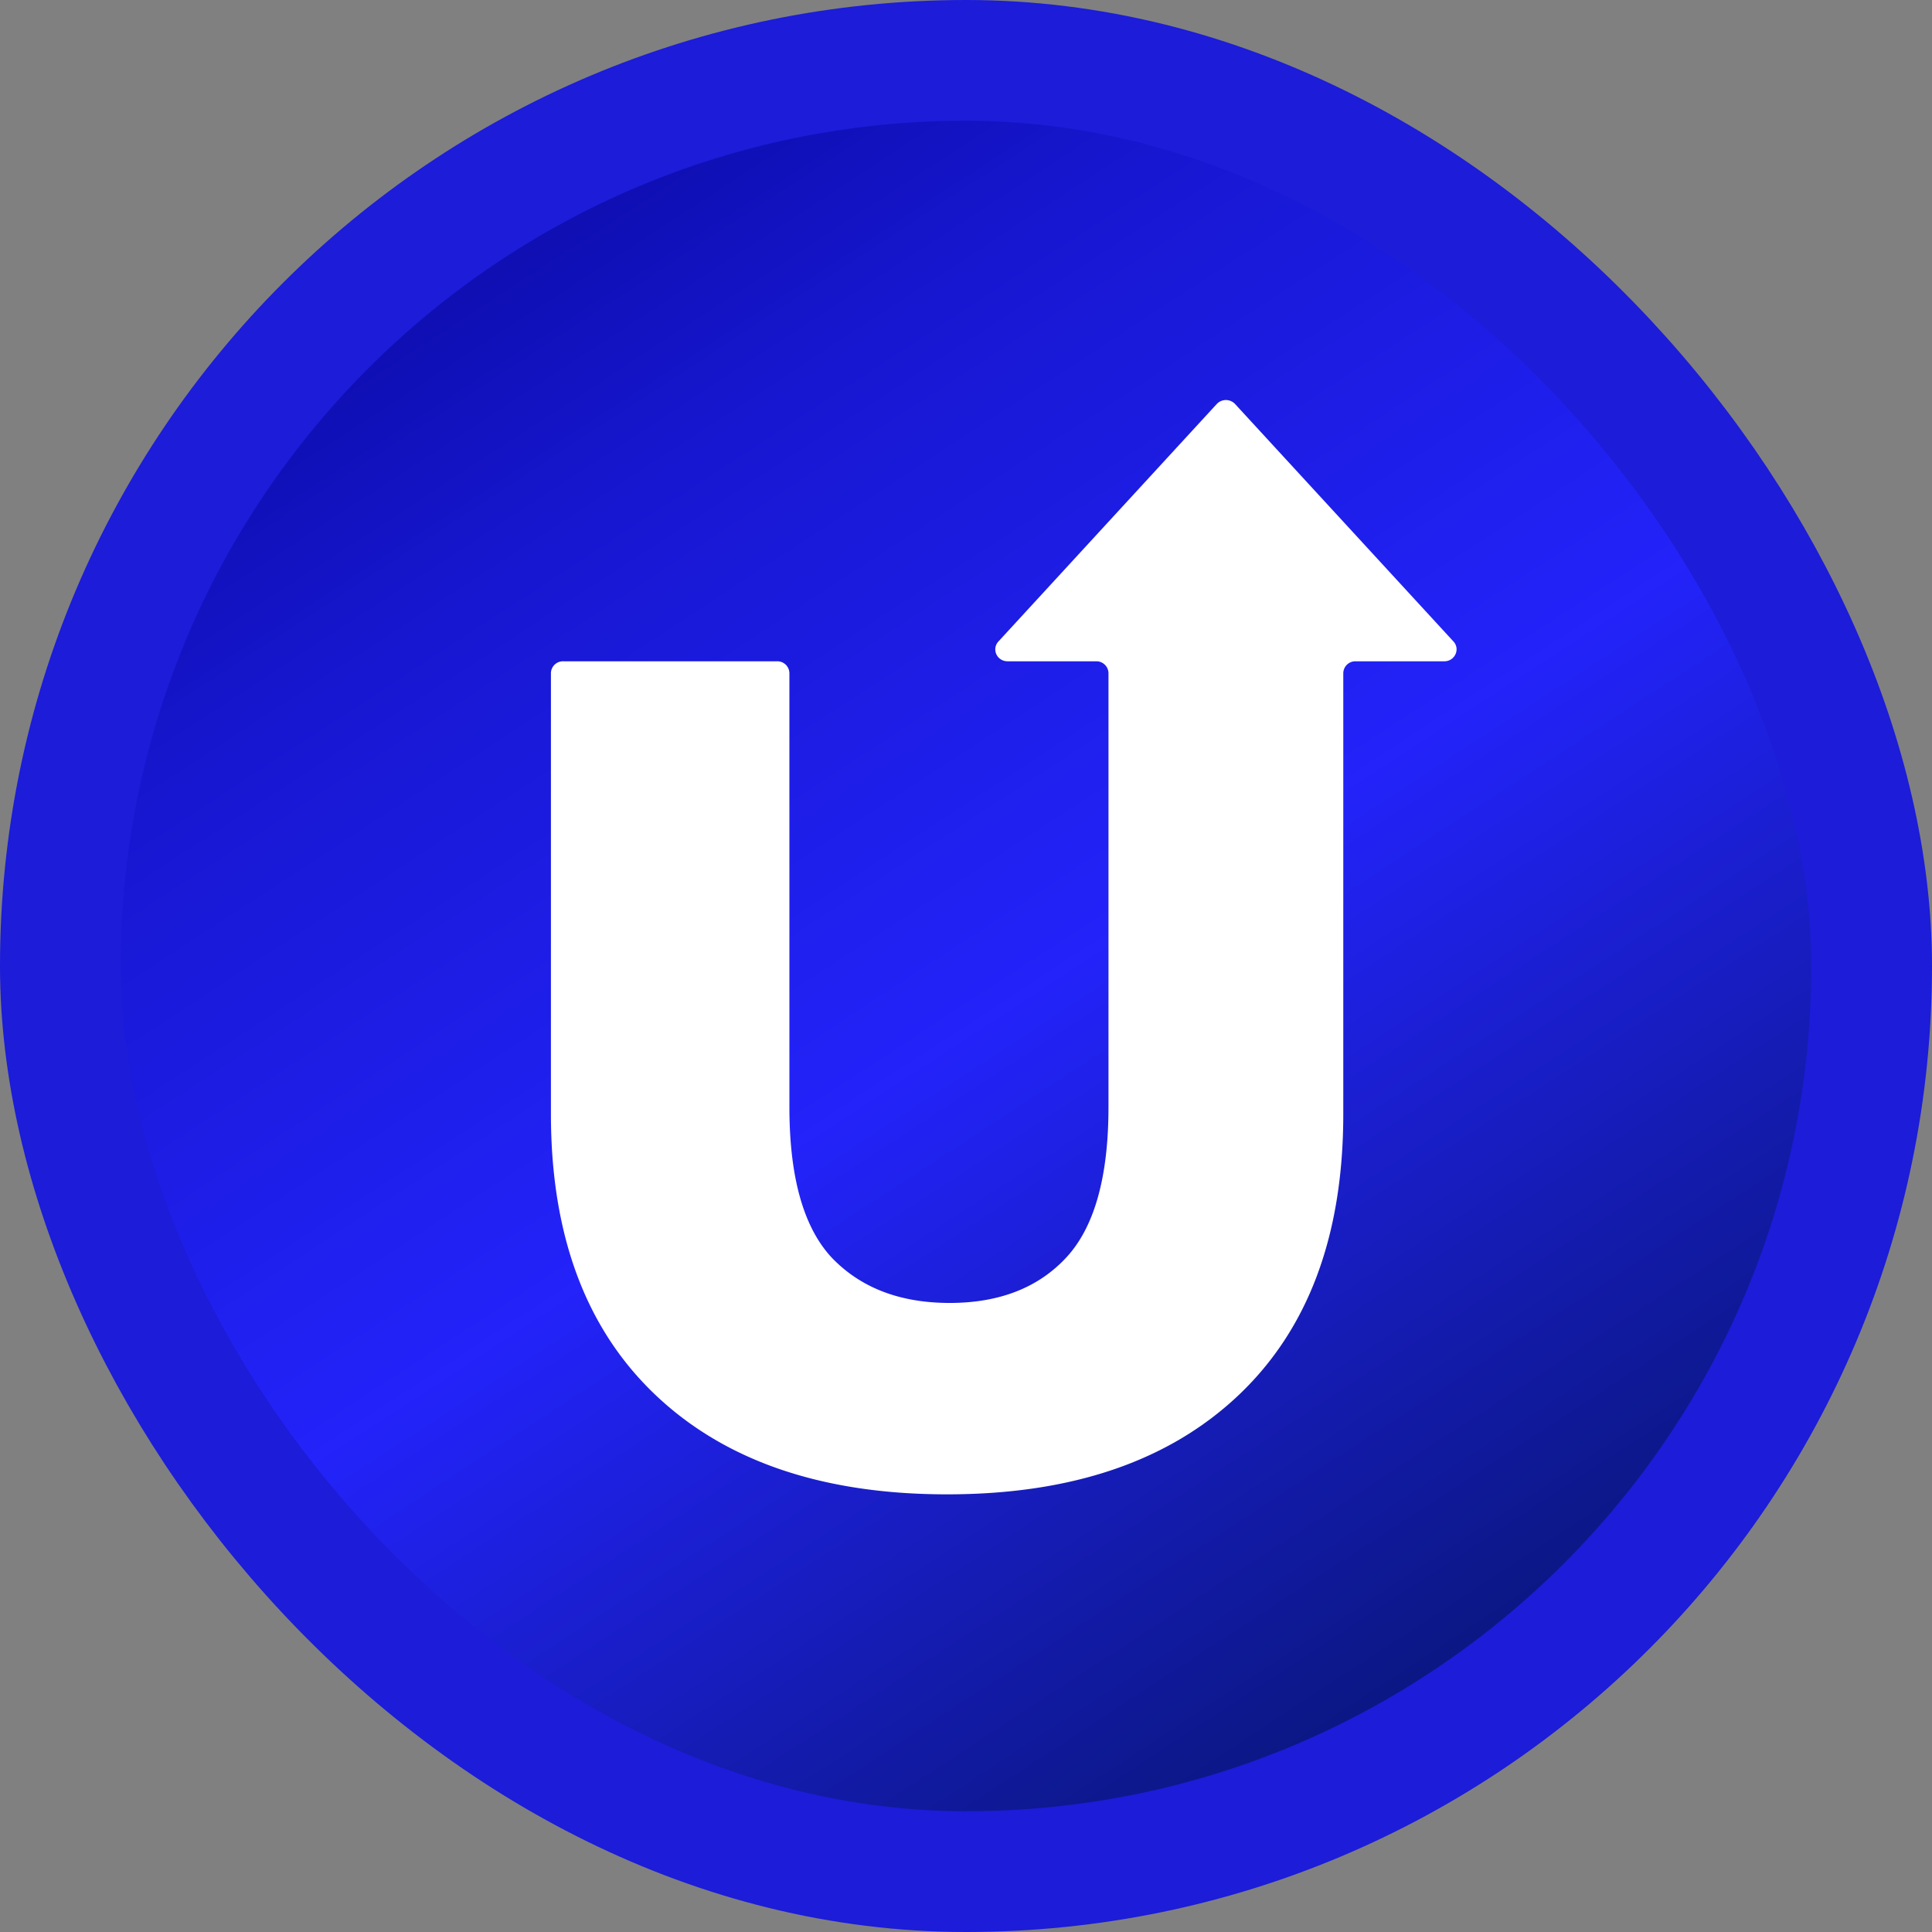 <svg xmlns="http://www.w3.org/2000/svg" width="32" height="32" fill="none" viewBox="0 0 32 32">
  <rect x="0" y="0" width="32" height="32" fill="#808080" stroke="none"/>
  <rect width="30" height="30" x="1" y="1" fill="url(#a)" rx="15"/>
  <rect width="30" height="30" x="1" y="1" stroke="#1C1CD9" stroke-width="2" rx="15"/>
  <path fill="#fff" d="M13.075 18.334c0 1.16.232 1.99.698 2.493.479.502 1.13.753 1.954.754.825 0 1.47-.252 1.935-.754.465-.502.698-1.333.698-2.493V11.15a.2.2 0 0 0-.203-.197h-1.468c-.176 0-.269-.2-.152-.328l3.616-3.933a.208.208 0 0 1 .304 0l3.617 3.933c.116.127.023.328-.152.328h-1.47a.2.2 0 0 0-.203.197v7.301c0 2.01-.578 3.562-1.735 4.658-1.157 1.095-2.766 1.642-4.827 1.642-2.06 0-3.67-.547-4.826-1.642-1.157-1.096-1.736-2.648-1.736-4.658v-7.3a.2.2 0 0 1 .204-.198h3.542a.2.2 0 0 1 .204.197v7.185Z"/>
  <defs>
    <linearGradient id="a" x1="5.556" x2="26.444" y1="0" y2="32" gradientUnits="userSpaceOnUse">
      <stop stop-color="#050590"/>
      <stop offset=".25" stop-color="#1717D1"/>
      <stop offset=".525" stop-color="#2323FA"/>
      <stop offset=".75" stop-color="#131BAB"/>
      <stop offset="1" stop-color="#021357"/>
    </linearGradient>
  </defs>
</svg>
